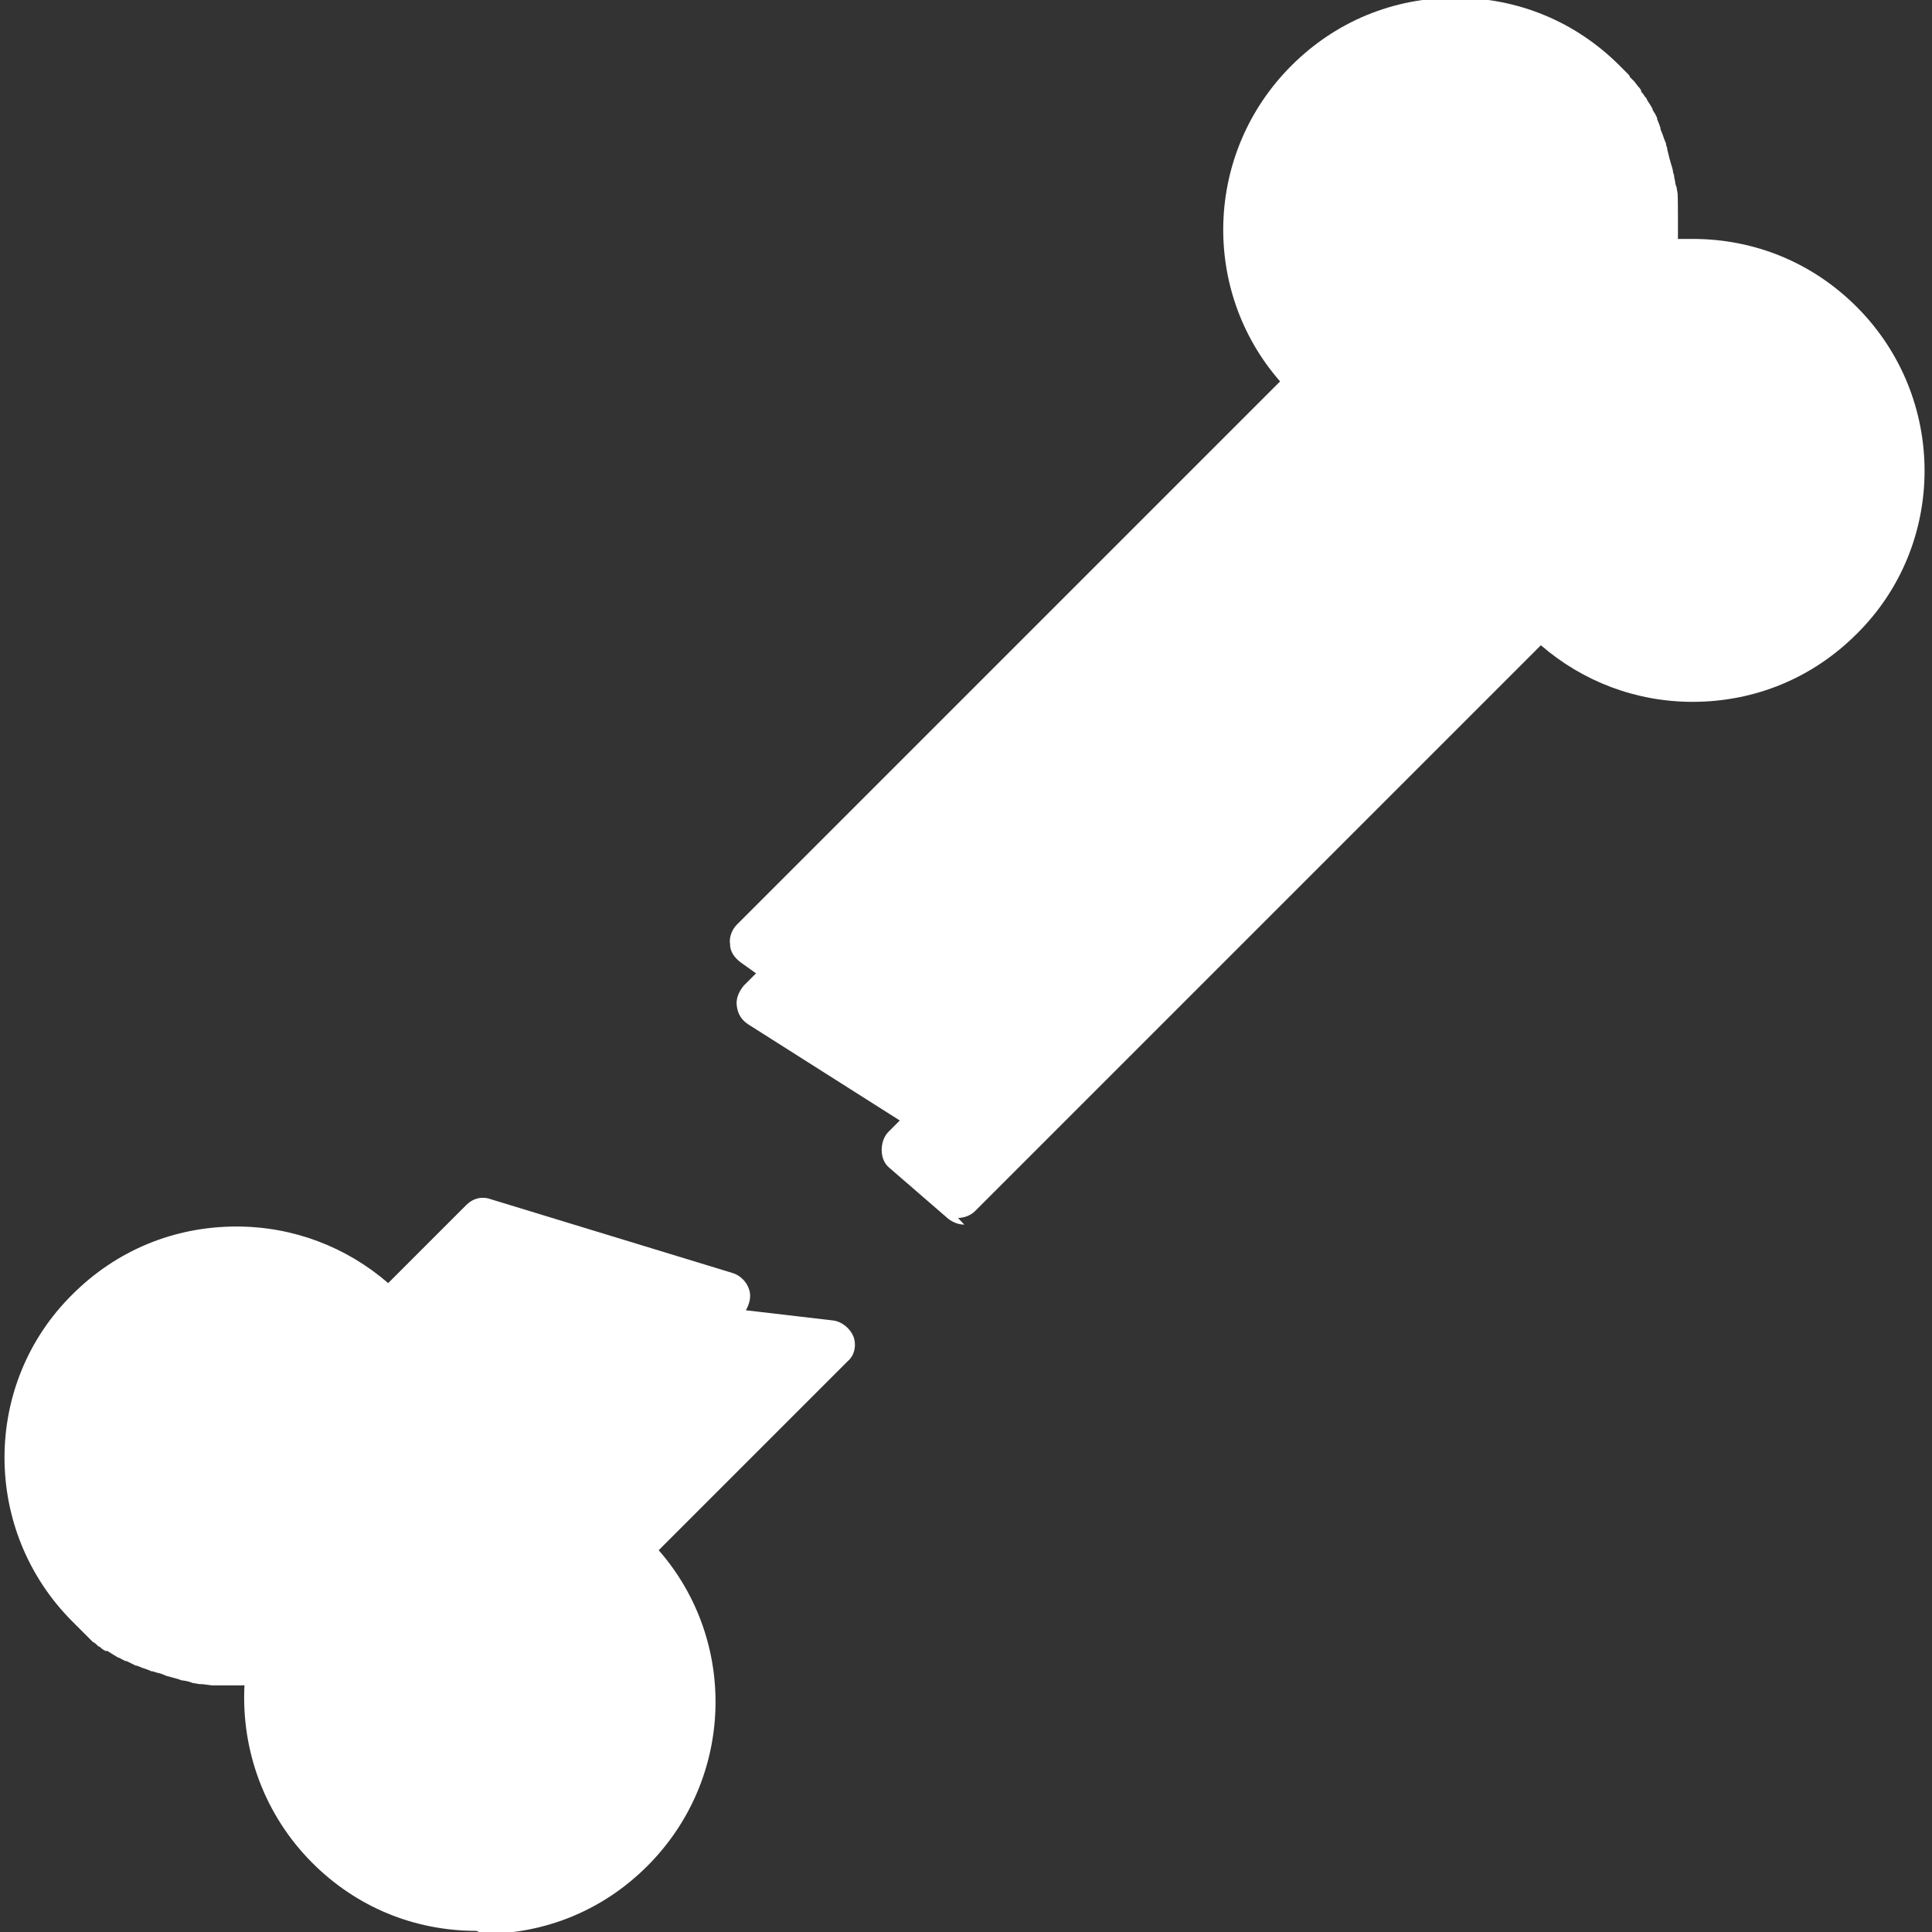 <svg xmlns="http://www.w3.org/2000/svg" xmlns:xlink="http://www.w3.org/1999/xlink" xml:space="preserve" width="1.707in" height="1.707in" style="shape-rendering:geometricPrecision; text-rendering:geometricPrecision; image-rendering:optimizeQuality; fill-rule:evenodd; clip-rule:evenodd" viewBox="0 0 1.707 1.707"><rect x="0" y="0" width="1.707" height="1.707" fill="#333333" stroke="none"/> <defs>  <style type="text/css">       .fil0 {fill:black}     </style> </defs> <g id="Layer_x0020_1">    <path class="fil0" d="M0.852 1.082c-0.005,0 -0.01,-0.002 -0.014,-0.005l-0.052 -0.045c-0.005,-0.004 -0.007,-0.01 -0.007,-0.016 -0,-0.006 0.002,-0.012 0.006,-0.016l0.01 -0.01 -0.134 -0.085c-0.006,-0.004 -0.009,-0.009 -0.01,-0.016 -0.001,-0.007 0.002,-0.013 0.006,-0.018l0.011 -0.011 -0.014 -0.01c-0.005,-0.004 -0.009,-0.009 -0.009,-0.016 -0.001,-0.006 0.002,-0.013 0.006,-0.017l0.48 -0.48c-0.07,-0.08 -0.067,-0.202 0.01,-0.279 0.039,-0.039 0.09,-0.06 0.145,-0.06 0.055,0 0.106,0.021 0.145,0.06 0.001,0.001 0.002,0.002 0.003,0.003l0.001 0.001c0.001,0.001 0.002,0.002 0.003,0.003 0,0 0,0 0,0l7.08661e-005 7.87402e-005c0.001,0.001 0.002,0.002 0.002,0.003 7.87402e-006,1.1811e-005 0,0 0,0l0.001 0.001c0.001,0.001 0.002,0.002 0.003,0.003l0.003 0.004c0,0 0,0 0,0 0.001,0.001 0.002,0.002 0.003,0.004l0 0.001c0.001,0.001 0.002,0.002 0.003,0.004 0,0 0,0 0,0 7.48031e-005,0 0,0 0,0 0.001,0.001 0.002,0.002 0.002,0.003l0 0c9.05512e-005,0 0,0 0,0l0 0c0.001,0.001 0.001,0.002 0.002,0.003l0.003 0.005c7.48031e-005,0 0,0 0,0l0 0.001c0.001,0.001 0.001,0.002 0.002,0.003l0.002 0.004c9.44882e-005,0 0,0 0,0.001 3.93701e-006,1.1811e-005 0,0 0,0l0.002 0.005c5.90551e-005,0 0,0 0,0l0.001 0.003c0,0 0,0.001 0,0.001l0.002 0.005c4.72441e-005,0 9.44882e-005,0 0,0l0.001 0.003c5.11811e-005,0 9.44882e-005,0 0,0l0.002 0.005c9.05512e-005,0 0,0 0,0.001l0.001 0.003c2.3622e-005,6.69291e-005 0,0 0,0.001l0.001 0.004c5.51181e-005,0 9.84252e-005,0 0,0l0.001 0.004c3.93701e-005,0 7.08661e-005,0 0,0l0.002 0.007c3.14961e-005,0 6.29921e-005,0 8.26772e-005,0l0.001 0.004c5.90551e-005,0 0,0 0,0.001l0.001 0.003c6.29921e-005,0 0,0.001 0,0.001l0.001 0.005c5.11811e-005,0 8.66142e-005,0 0,0.001l0.001 0.003c7.87402e-006,3.93701e-005 6.29921e-005,0 7.08661e-005,0l0.001 0.006c2.75591e-005,0 5.11811e-005,0 7.08661e-005,0l0 0.003c3.54331e-005,0 7.08661e-005,0.001 9.05512e-005,0.001l0 0.004c1.5748e-005,0 3.14961e-005,0 3.93701e-005,0l0 0.003c1.5748e-005,0 2.75591e-005,0 3.93701e-005,0l0 0.004c1.1811e-005,0 2.75591e-005,0 3.14961e-005,0l0 0.003c7.87402e-006,0 1.1811e-005,0 1.9685e-005,0l0 0.003c0,0.003 0,0.006 0,0.009l0 0c-2.75591e-005,0.002 -6.29921e-005,0.004 -0,0.005l-0 0.003c-3.93701e-006,0 -1.9685e-005,0 -2.75591e-005,0.001l-7.08661e-005 0.001c0.004,-0 0.008,-0 0.013,-0 0.055,0 0.106,0.021 0.145,0.06 0.08,0.08 0.08,0.21 0,0.289 -0.039,0.039 -0.09,0.06 -0.145,0.06 -0.05,0 -0.097,-0.018 -0.134,-0.05l-0.5 0.5c-0.004,0.004 -0.01,0.006 -0.015,0.006zm-0.431 0.624c-0.055,0 -0.106,-0.021 -0.145,-0.06 -0.042,-0.042 -0.063,-0.099 -0.06,-0.157l-0.001 5.90551e-005c-0,2.3622e-005 -0.001,3.93701e-005 -0.001,4.72441e-005l-0.003 0c-0.002,6.69291e-005 -0.003,0 -0.005,0l-0.002 1.1811e-005c-0.002,0 -0.005,-4.33071e-005 -0.007,-0l-0.006 -0c-0,-7.87402e-006 -0,-1.5748e-005 -0,-2.75591e-005l-0.004 -0c-0,-7.87402e-006 -0,-1.9685e-005 -0,-3.14961e-005l-0.008 -0.001c-0,-1.9685e-005 -0,-4.33071e-005 -0,-6.69291e-005l-0.003 -0c-0,-1.5748e-005 -0,-3.54331e-005 -0,-5.51181e-005l-0.006 -0.001c-5.51181e-005,-1.1811e-005 -0,-7.08661e-005 -0,-7.87402e-005l-0.003 -0.001c-9.05512e-005,-1.5748e-005 -0,-5.51181e-005 -0,-7.08661e-005l-0.005 -0.001c-0,-5.11811e-005 -0.001,-0 -0.001,-0l-0.003 -0.001c-0,-3.14961e-005 -0,-6.69291e-005 -0,-9.44882e-005l-0.011 -0.003 -0.005 -0.002c-0,-3.93701e-005 -0,-7.48031e-005 -0,-0l-0.004 -0.001c-1.5748e-005,-3.93701e-006 -0,-0 -0,-0l-0.003 -0.001c-0,-0 -0.001,-0 -0.001,-0l-0.005 -0.002c-0,-5.90551e-005 -0,-0 -0,-0l-0.003 -0.001c-0,-4.72441e-005 -0,-8.66142e-005 -0,-0l-0.005 -0.002c-0,-0 -0.001,-0 -0.001,-0l-0.008 -0.004c-0,-9.84252e-005 -0.001,-0 -0.001,-0l-0.004 -0.002c-0.001,-0.001 -0.003,-0.001 -0.004,-0.002l-0.005 -0.003c-0.001,-0.001 -0.002,-0.001 -0.003,-0.002l-0.001 -0c-0,-7.08661e-005 -0,-0 -0,-0l-0.001 -0c-0.001,-0.001 -0.002,-0.001 -0.003,-0.002 -3.93701e-005,-2.75591e-005 -0,-0 -0,-0 -0,-0 -0,-0 -0,-0 -0.001,-0.001 -0.002,-0.002 -0.003,-0.002l-0.001 -0.001c-0.001,-0.001 -0.002,-0.002 -0.004,-0.003 -9.44882e-005,-7.08661e-005 -0,-0 -0,-0 -0.001,-0.001 -0.002,-0.002 -0.003,-0.003l-0.001 -0.001c-0.001,-0.001 -0.002,-0.002 -0.003,-0.003l-0.001 -0.001c-0.001,-0.001 -0.002,-0.002 -0.003,-0.003 -0,-0 -0,-0 -0,-0 -0.001,-0.001 -0.002,-0.002 -0.003,-0.003l-0.001 -0.001c-0.001,-0.001 -0.002,-0.002 -0.003,-0.003 -0.08,-0.08 -0.08,-0.21 0,-0.289 0.039,-0.039 0.09,-0.06 0.145,-0.06 0.05,0 0.097,0.018 0.134,0.05l0.069 -0.069c0.006,-0.006 0.014,-0.008 0.022,-0.005l0.213 0.065c0.007,0.002 0.013,0.008 0.015,0.015 0.002,0.006 0,0.013 -0.003,0.018l0.077 0.009c0.008,0.001 0.015,0.007 0.018,0.014 0.003,0.008 0.001,0.017 -0.005,0.022l-0.167 0.167c0.07,0.08 0.067,0.202 -0.01,0.279 -0.039,0.039 -0.09,0.06 -0.145,0.06z" id="id_103" style="fill: rgb(255, 255, 255);"></path> </g></svg>